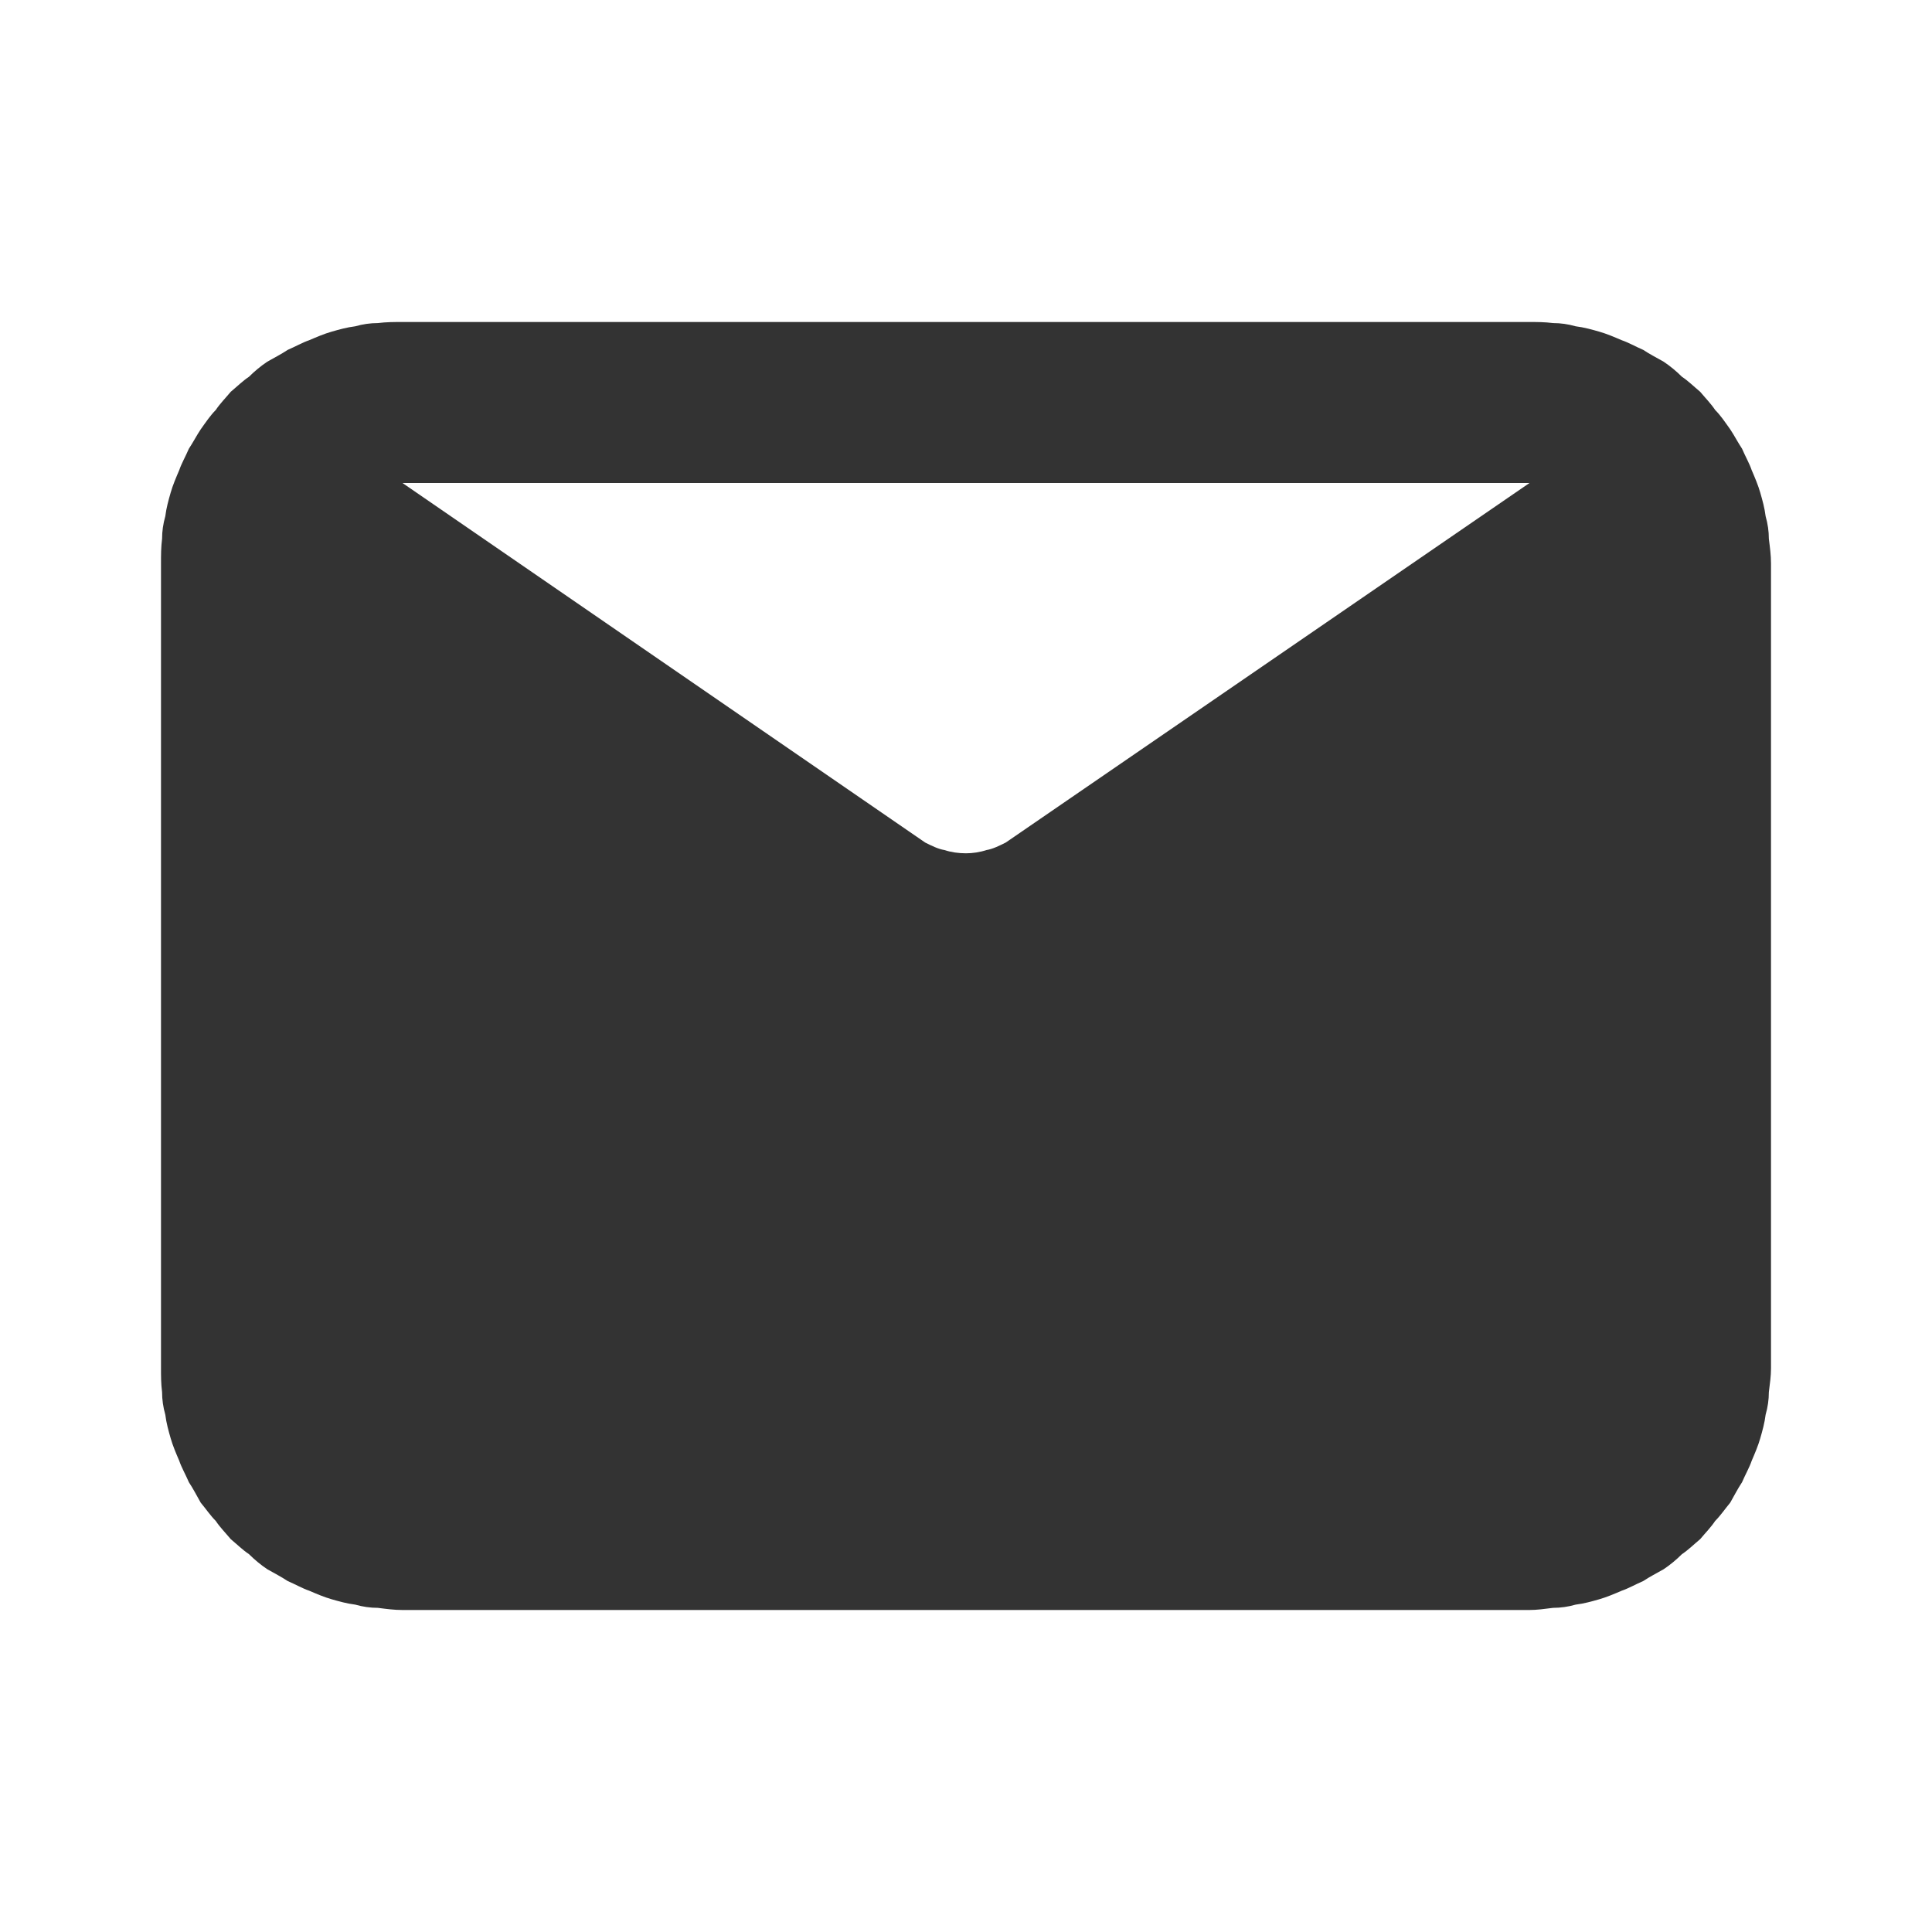 <svg width="18" height="18" viewBox="0 0 18 18" fill="none" xmlns="http://www.w3.org/2000/svg" xmlns:xlink="http://www.w3.org/1999/xlink">
	<desc>
			Created with Pixso.
	</desc>
	<defs>
		<clipPath id="clip42_349">
			<rect id="email" width="18" height="18" fill="white" fill-opacity="0"/>
		</clipPath>
	</defs>
	<g clip-path="url(#clip42_349)">
		<path id="path" d="M14.25 3L3.75 3C3.67 3 3.6 3 3.52 3.01C3.45 3.01 3.38 3.02 3.31 3.04C3.23 3.05 3.16 3.07 3.09 3.09C3.02 3.11 2.95 3.14 2.88 3.17C2.82 3.19 2.75 3.23 2.68 3.26C2.62 3.3 2.56 3.33 2.49 3.37C2.43 3.41 2.37 3.46 2.32 3.51C2.26 3.55 2.21 3.6 2.15 3.65C2.1 3.71 2.05 3.76 2.01 3.82C1.96 3.87 1.92 3.93 1.87 4C1.83 4.06 1.8 4.12 1.76 4.18C1.73 4.25 1.69 4.32 1.67 4.38C1.64 4.45 1.61 4.52 1.59 4.59C1.57 4.66 1.55 4.73 1.54 4.81C1.52 4.88 1.51 4.95 1.51 5.02C1.5 5.1 1.5 5.17 1.5 5.25L1.5 12.75C1.5 12.82 1.5 12.89 1.51 12.97C1.51 13.04 1.52 13.11 1.54 13.18C1.55 13.26 1.57 13.33 1.59 13.4C1.61 13.47 1.64 13.54 1.67 13.61C1.69 13.67 1.73 13.74 1.76 13.81C1.8 13.87 1.83 13.93 1.87 14C1.92 14.06 1.96 14.12 2.01 14.17C2.05 14.23 2.1 14.28 2.15 14.34C2.21 14.39 2.26 14.44 2.32 14.48C2.37 14.53 2.43 14.58 2.49 14.62C2.56 14.66 2.62 14.69 2.68 14.73C2.75 14.76 2.82 14.8 2.88 14.82C2.95 14.85 3.02 14.88 3.09 14.9C3.16 14.92 3.23 14.94 3.31 14.95C3.38 14.97 3.45 14.98 3.52 14.98C3.6 14.99 3.67 15 3.75 15L14.25 15C14.32 15 14.39 14.99 14.47 14.98C14.54 14.98 14.61 14.97 14.68 14.95C14.76 14.94 14.83 14.92 14.9 14.9C14.97 14.88 15.04 14.85 15.11 14.82C15.17 14.8 15.24 14.76 15.31 14.73C15.37 14.69 15.43 14.66 15.5 14.62C15.56 14.58 15.62 14.53 15.67 14.48C15.73 14.44 15.78 14.39 15.84 14.34C15.89 14.28 15.94 14.23 15.98 14.17C16.03 14.12 16.07 14.06 16.12 14C16.16 13.93 16.19 13.87 16.23 13.81C16.26 13.74 16.3 13.67 16.32 13.61C16.35 13.54 16.38 13.47 16.4 13.4C16.42 13.33 16.44 13.26 16.45 13.18C16.47 13.11 16.48 13.04 16.48 12.97C16.49 12.89 16.5 12.82 16.5 12.75L16.5 5.25C16.5 5.17 16.49 5.1 16.48 5.02C16.48 4.95 16.47 4.88 16.45 4.81C16.44 4.73 16.42 4.66 16.4 4.59C16.38 4.52 16.35 4.45 16.32 4.38C16.3 4.32 16.26 4.25 16.23 4.18C16.19 4.12 16.16 4.06 16.12 4C16.07 3.93 16.03 3.87 15.98 3.82C15.94 3.76 15.89 3.71 15.84 3.65C15.78 3.6 15.73 3.55 15.67 3.51C15.62 3.46 15.56 3.41 15.5 3.37C15.43 3.33 15.37 3.3 15.31 3.26C15.24 3.23 15.17 3.19 15.11 3.17C15.04 3.14 14.97 3.11 14.9 3.09C14.83 3.07 14.76 3.05 14.68 3.04C14.61 3.02 14.54 3.01 14.47 3.01C14.39 3 14.32 3 14.25 3ZM14.25 4.5L9.37 7.85C9.31 7.88 9.25 7.91 9.19 7.92C9.13 7.94 9.06 7.95 9 7.95C8.93 7.95 8.86 7.94 8.8 7.92C8.74 7.91 8.68 7.88 8.62 7.85L3.75 4.5L14.25 4.5Z" fill="#333333" fill-opacity="1" fill-rule="nonzero"/>
	</g>
</svg>
